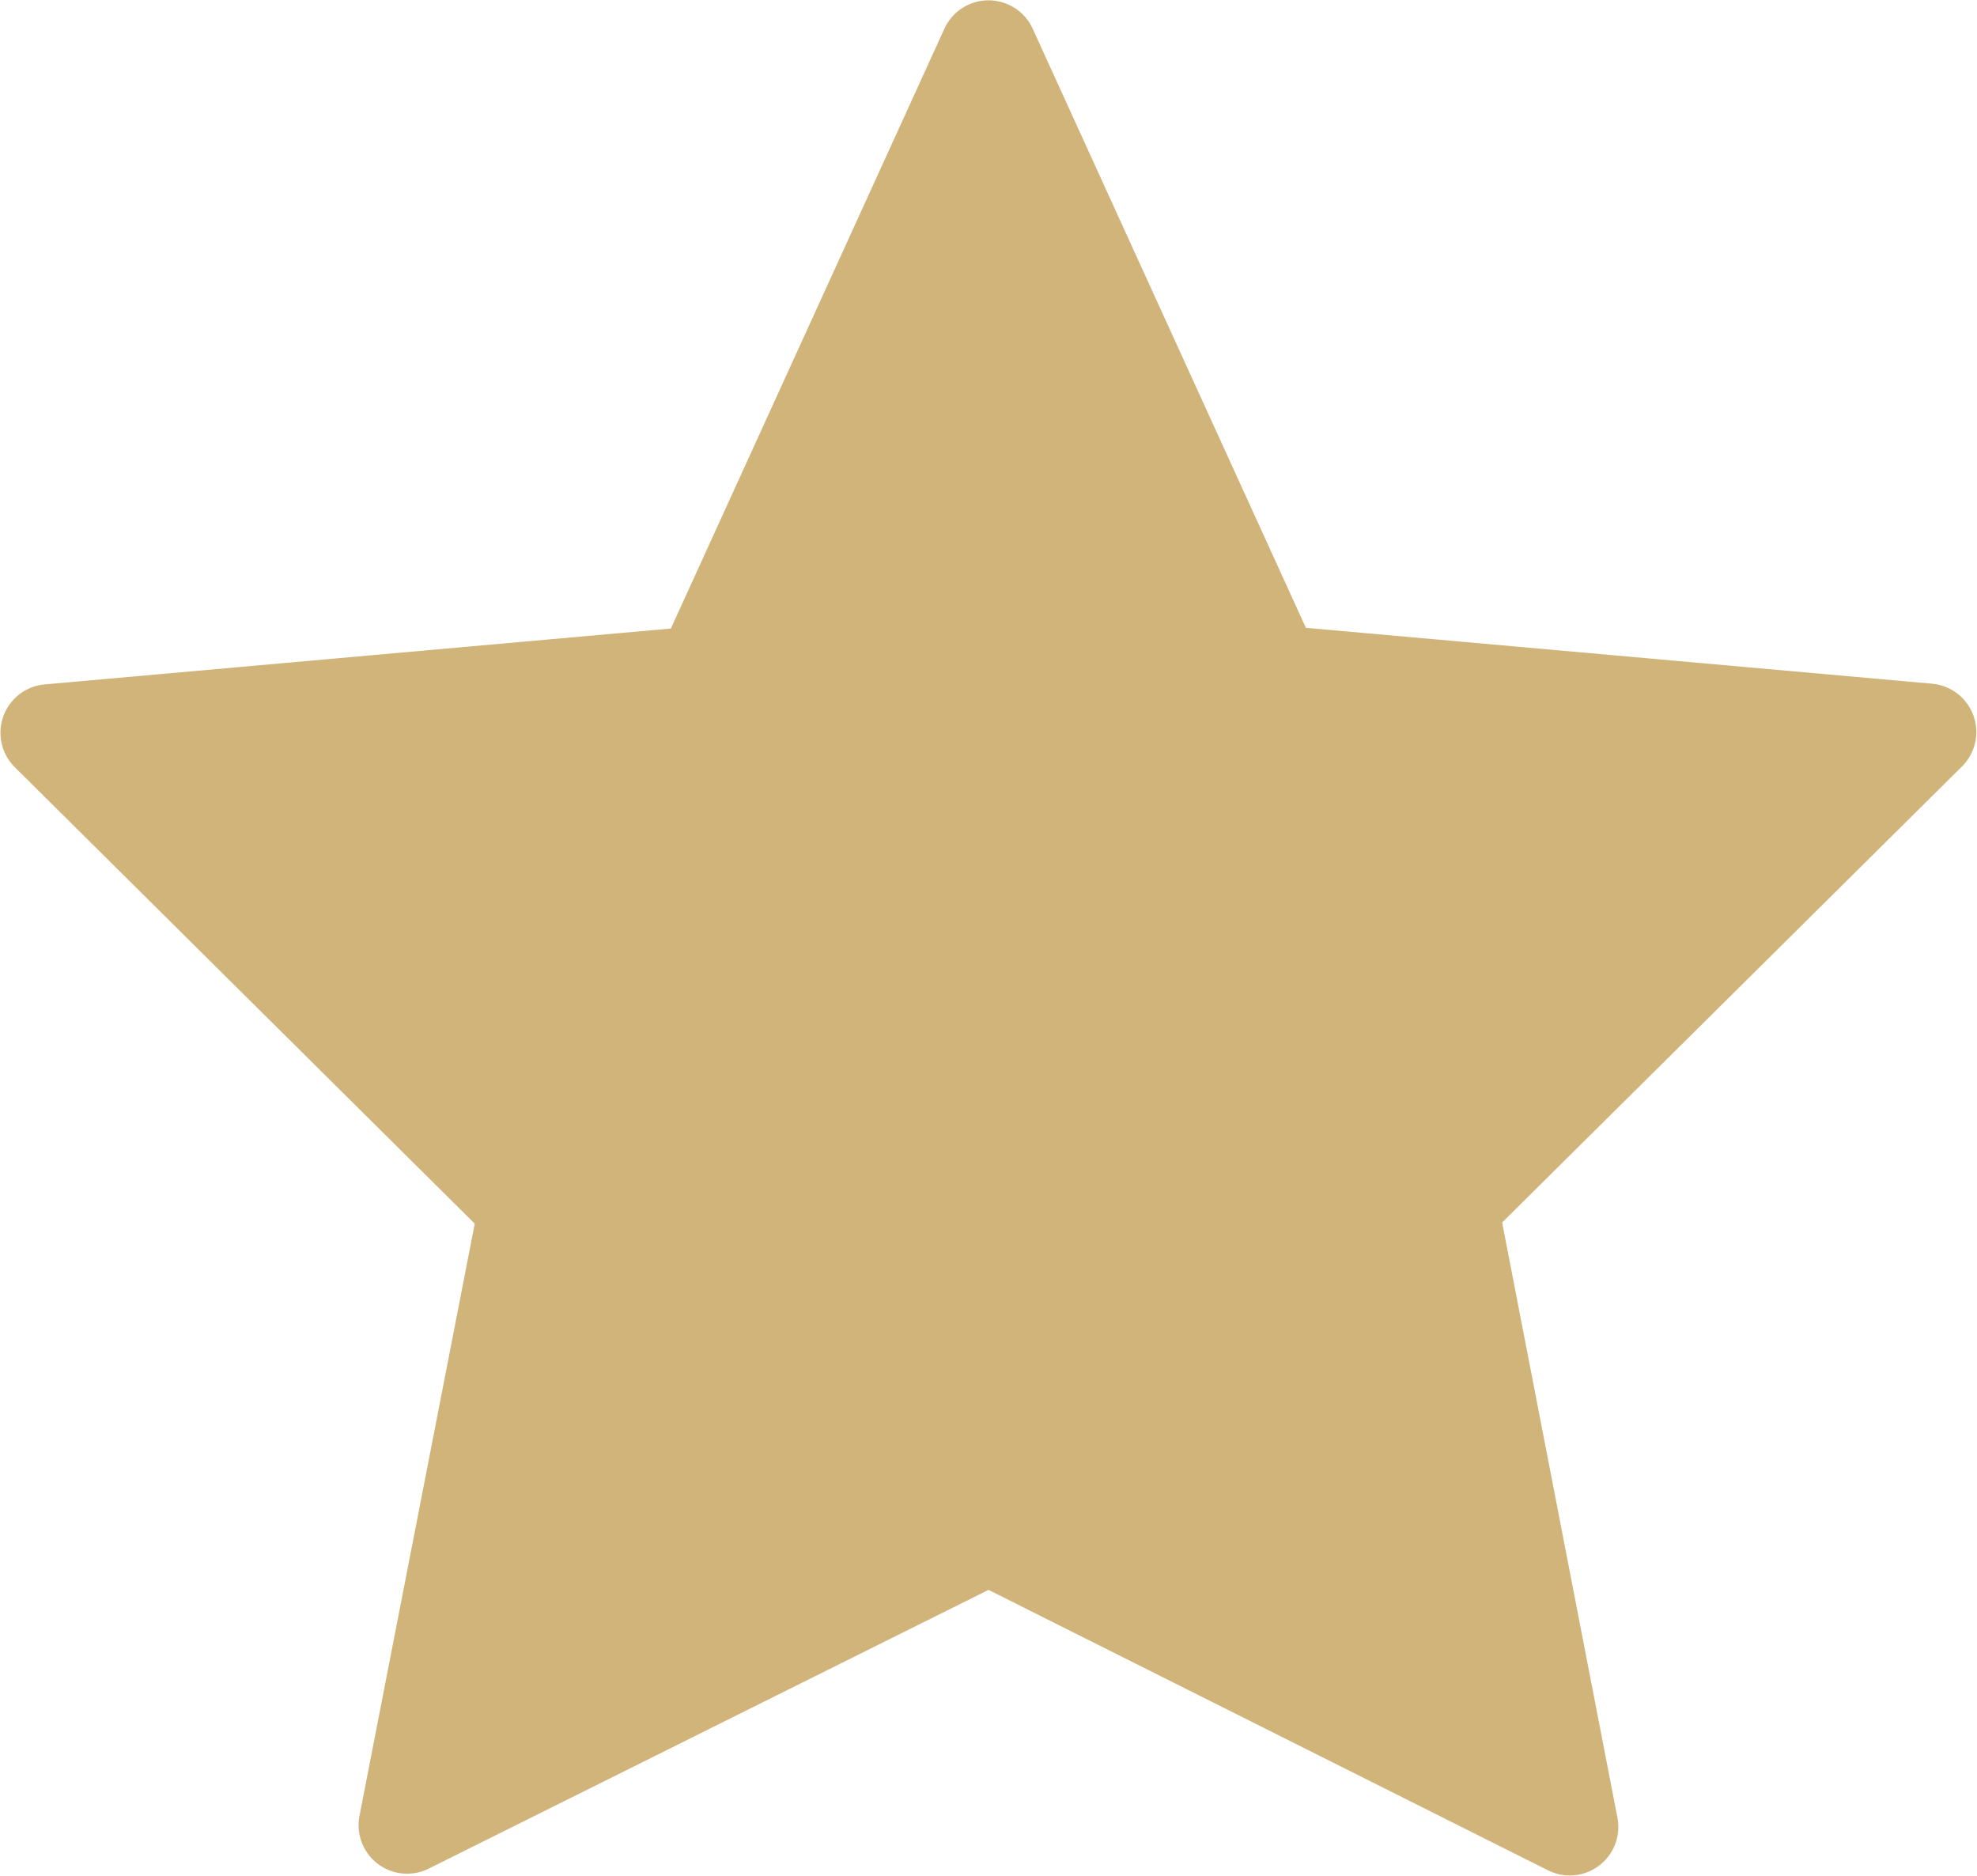 <svg xmlns="http://www.w3.org/2000/svg" width="16.824" height="15.965" viewBox="0 0 16.824 15.965">
  <path id="LP_BC_AVIS_star" d="M9.788,1.242l2.326,5.1,5.333.476a.413.413,0,0,1,.254.7l-3.917,3.884.981,5.064a.413.413,0,0,1-.591.448L9.413,14.528,4.649,16.9a.413.413,0,0,1-.589-.448l.981-5.04L1.123,7.524a.413.413,0,0,1,.254-.7l5.333-.476,2.326-5.1A.413.413,0,0,1,9.788,1.242Z" transform="translate(-1.001 -1)" fill="#d0b47a"/>
</svg>
